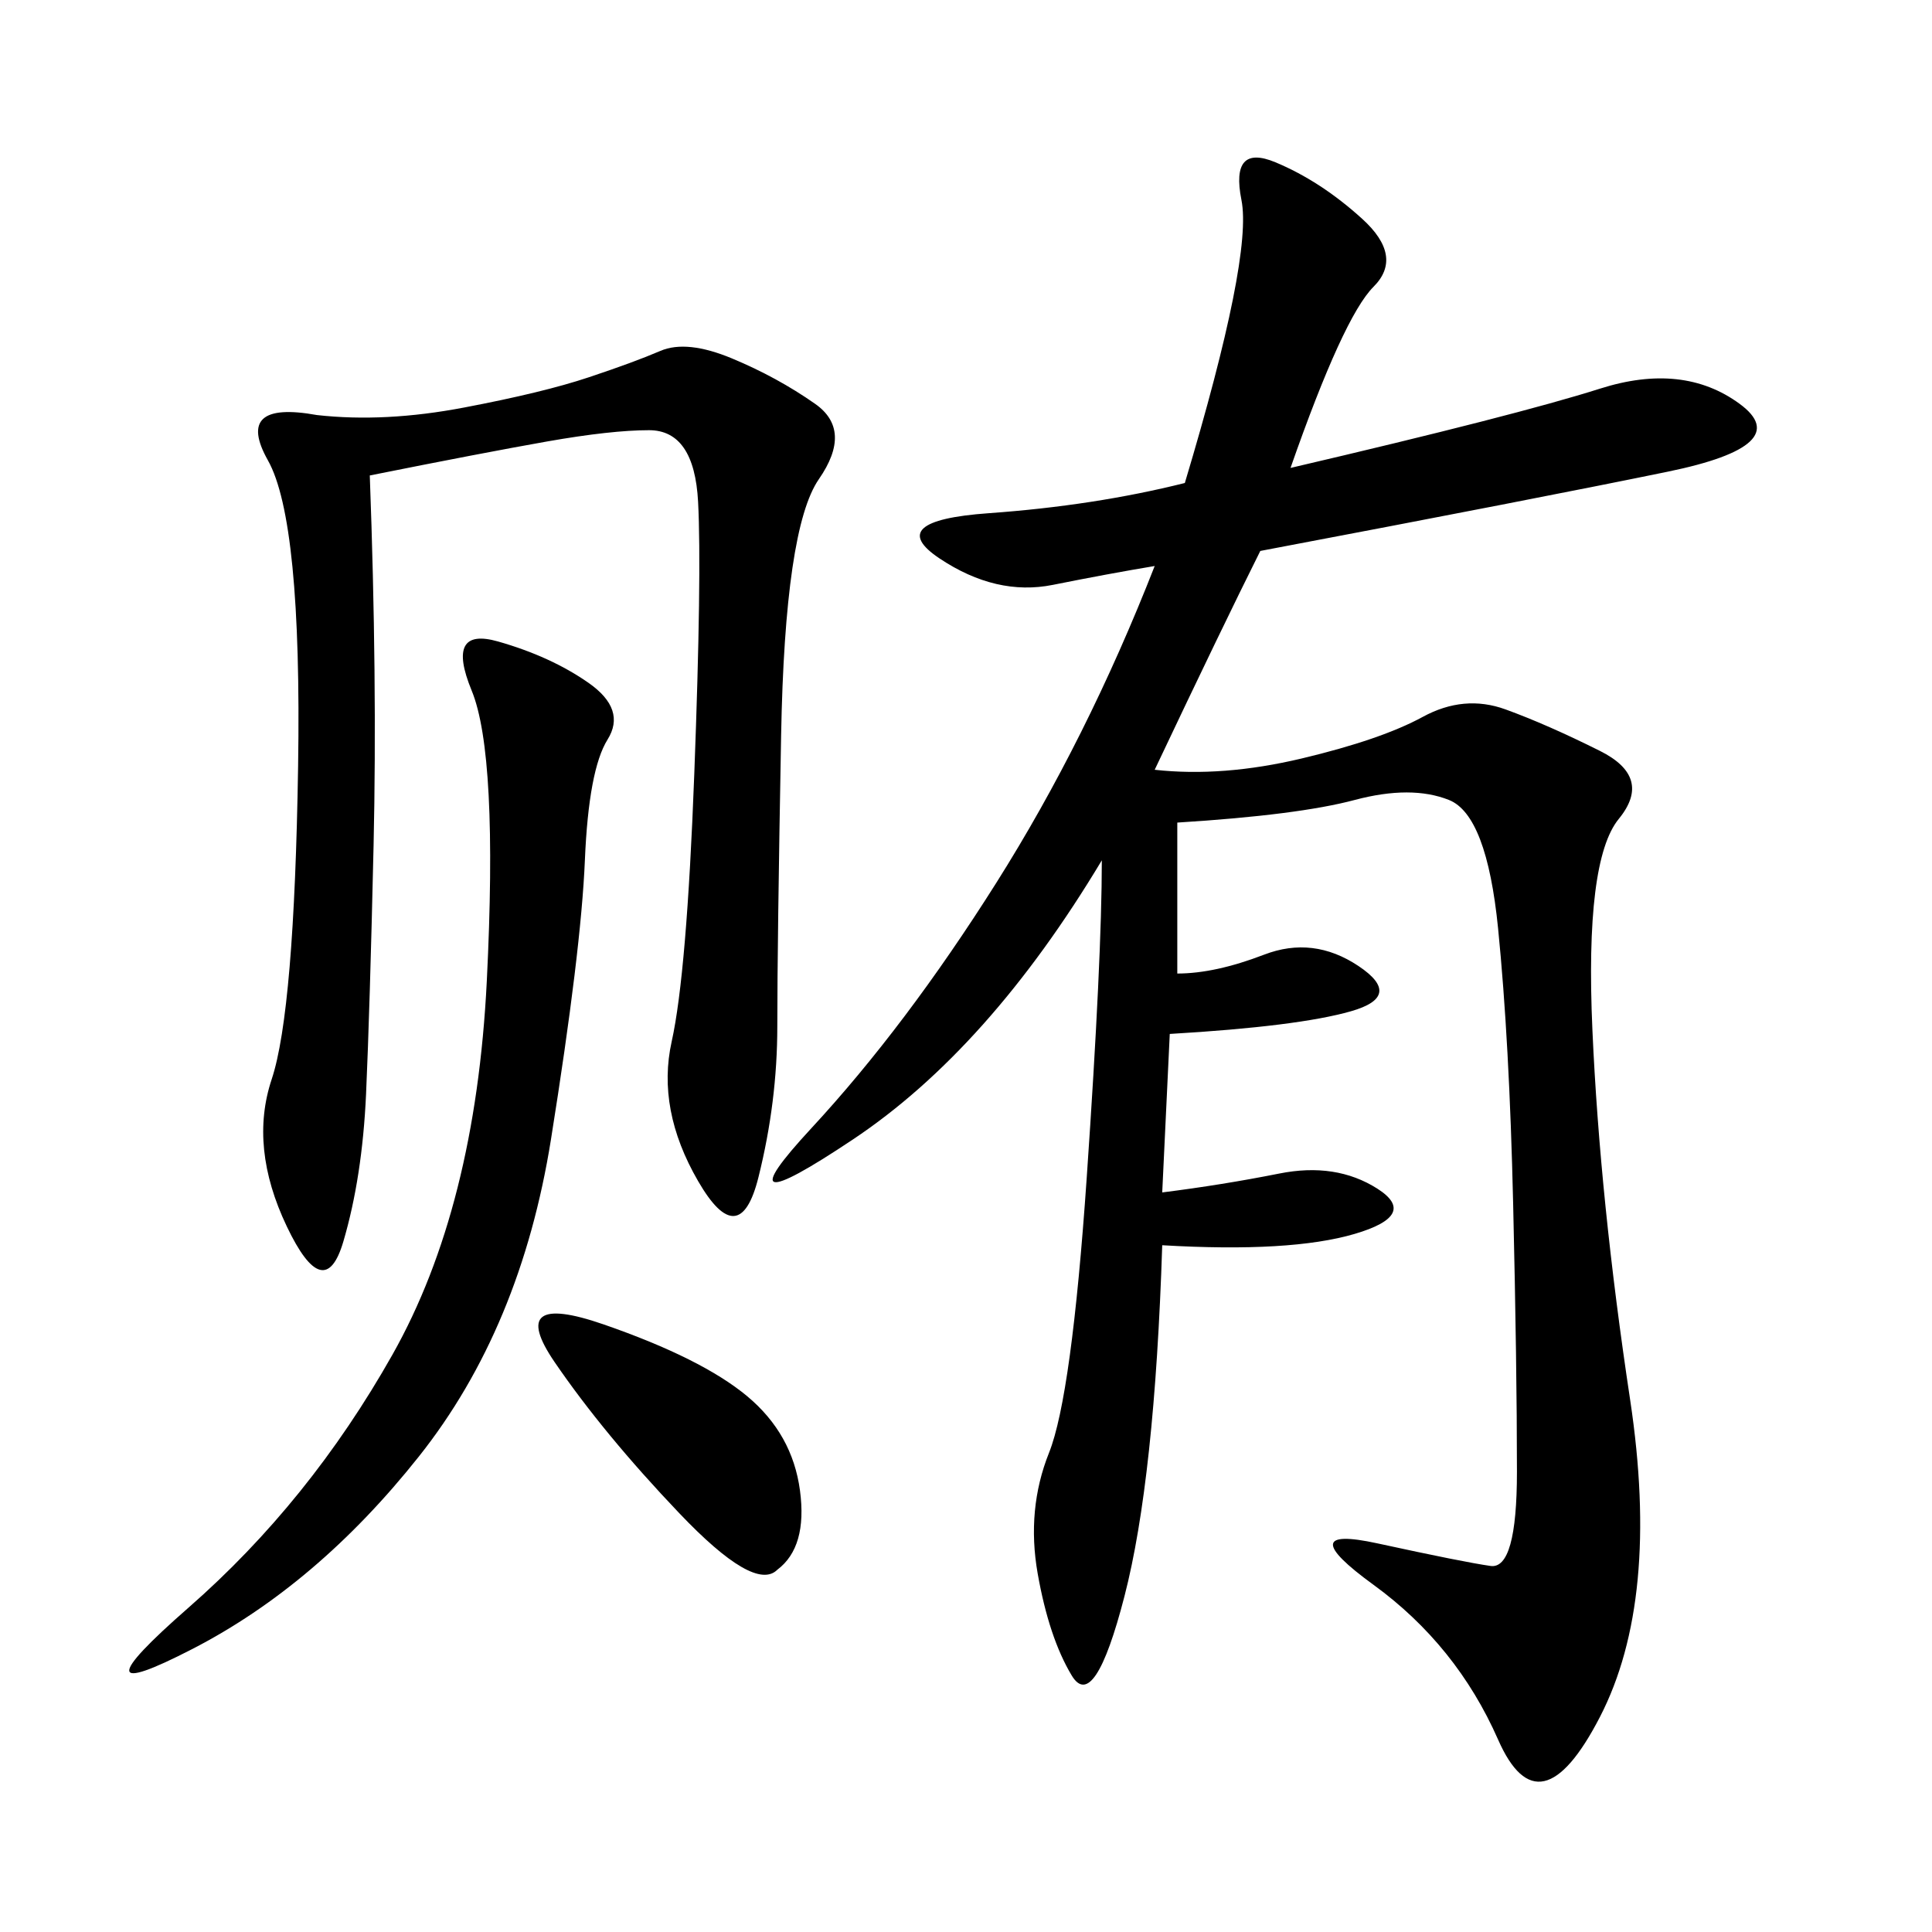<svg xmlns="http://www.w3.org/2000/svg" xmlns:xlink="http://www.w3.org/1999/xlink" width="300" height="300"><path d="M183.98 75Q194.53 39.84 192.77 31.05Q191.02 22.27 198.05 25.20Q205.08 28.13 211.52 33.98Q217.97 39.84 213.28 44.53Q208.59 49.22 200.39 72.66L200.39 72.66Q235.55 64.45 248.44 60.35Q261.33 56.25 270.12 62.70Q278.91 69.14 258.98 73.24Q239.06 77.34 195.70 85.55L195.70 85.55Q189.84 97.27 179.30 119.53L179.30 119.53Q189.84 120.70 202.15 117.77Q214.45 114.84 220.90 111.33Q227.34 107.81 233.79 110.16Q240.23 112.50 248.44 116.60Q256.64 120.70 251.37 127.15Q246.09 133.59 247.27 159.96Q248.44 186.33 253.13 217.38Q257.81 248.44 248.44 266.60Q239.06 284.77 232.62 270.12Q226.17 255.47 213.28 246.09Q200.39 236.72 213.87 239.65Q227.34 242.58 231.45 243.16Q235.55 243.75 235.55 228.52L235.55 228.52Q235.55 212.11 234.96 186.91Q234.38 161.72 232.62 144.14Q230.86 126.56 225 124.22Q219.14 121.88 210.35 124.22Q201.56 126.56 182.81 127.73L182.81 127.73L182.81 151.17Q188.67 151.17 196.29 148.24Q203.91 145.31 210.94 150Q217.97 154.69 209.77 157.03Q201.56 159.38 181.64 160.55L181.64 160.55L180.47 185.16Q189.84 183.98 198.63 182.23Q207.42 180.47 213.87 184.57Q220.31 188.67 210.35 191.60Q200.39 194.53 180.47 193.36L180.47 193.36Q179.30 229.69 174.61 247.85Q169.92 266.02 166.41 260.16Q162.89 254.30 161.13 244.34Q159.38 234.38 162.89 225.59Q166.41 216.80 168.75 182.81Q171.09 148.83 171.09 133.59L171.09 133.59Q153.52 162.89 132.42 176.95Q111.33 191.02 125.98 175.20Q140.63 159.38 154.69 137.11Q168.75 114.84 179.30 87.89L179.30 87.89Q172.27 89.06 163.48 90.82Q154.69 92.58 145.90 86.72Q137.11 80.86 153.52 79.69Q169.92 78.52 183.98 75L183.98 75ZM57.42 73.83Q58.59 105.47 58.01 131.25Q57.42 157.03 56.84 169.92Q56.25 182.81 53.32 192.77Q50.39 202.73 44.53 190.43Q38.67 178.13 42.19 167.58Q45.70 157.03 46.29 118.95Q46.88 80.86 41.60 71.48Q36.33 62.11 49.22 64.45L49.22 64.45Q59.77 65.63 72.07 63.28Q84.38 60.94 91.41 58.59Q98.44 56.25 102.54 54.49Q106.64 52.73 113.67 55.66Q120.70 58.59 126.56 62.70Q132.42 66.80 127.15 74.41Q121.88 82.03 121.29 114.26Q120.70 146.48 120.70 159.38L120.70 159.38Q120.70 171.09 117.77 182.81Q114.84 194.53 108.40 183.40Q101.95 172.27 104.30 161.72Q106.64 151.17 107.81 120.12Q108.98 89.06 108.40 77.93Q107.81 66.80 100.78 66.80L100.78 66.80Q94.92 66.80 84.96 68.55Q75 70.31 57.42 73.83L57.42 73.83ZM29.30 249.61Q48.05 233.20 60.94 210.35Q73.83 187.50 75.59 152.34Q77.34 117.19 73.24 107.23Q69.14 97.27 77.34 99.61Q85.55 101.95 91.41 106.05Q97.27 110.16 94.34 114.84Q91.41 119.53 90.82 133.59Q90.23 147.66 85.55 176.95Q80.86 206.25 65.04 226.17Q49.22 246.09 29.88 256.05Q10.55 266.02 29.30 249.61L29.30 249.61ZM120.70 243.75Q117.19 247.27 105.47 234.96Q93.75 222.66 86.13 211.52Q78.52 200.39 93.75 205.66Q108.98 210.94 116.02 216.80Q123.05 222.66 124.22 231.45Q125.39 240.23 120.70 243.75L120.70 243.75Z"/></svg>